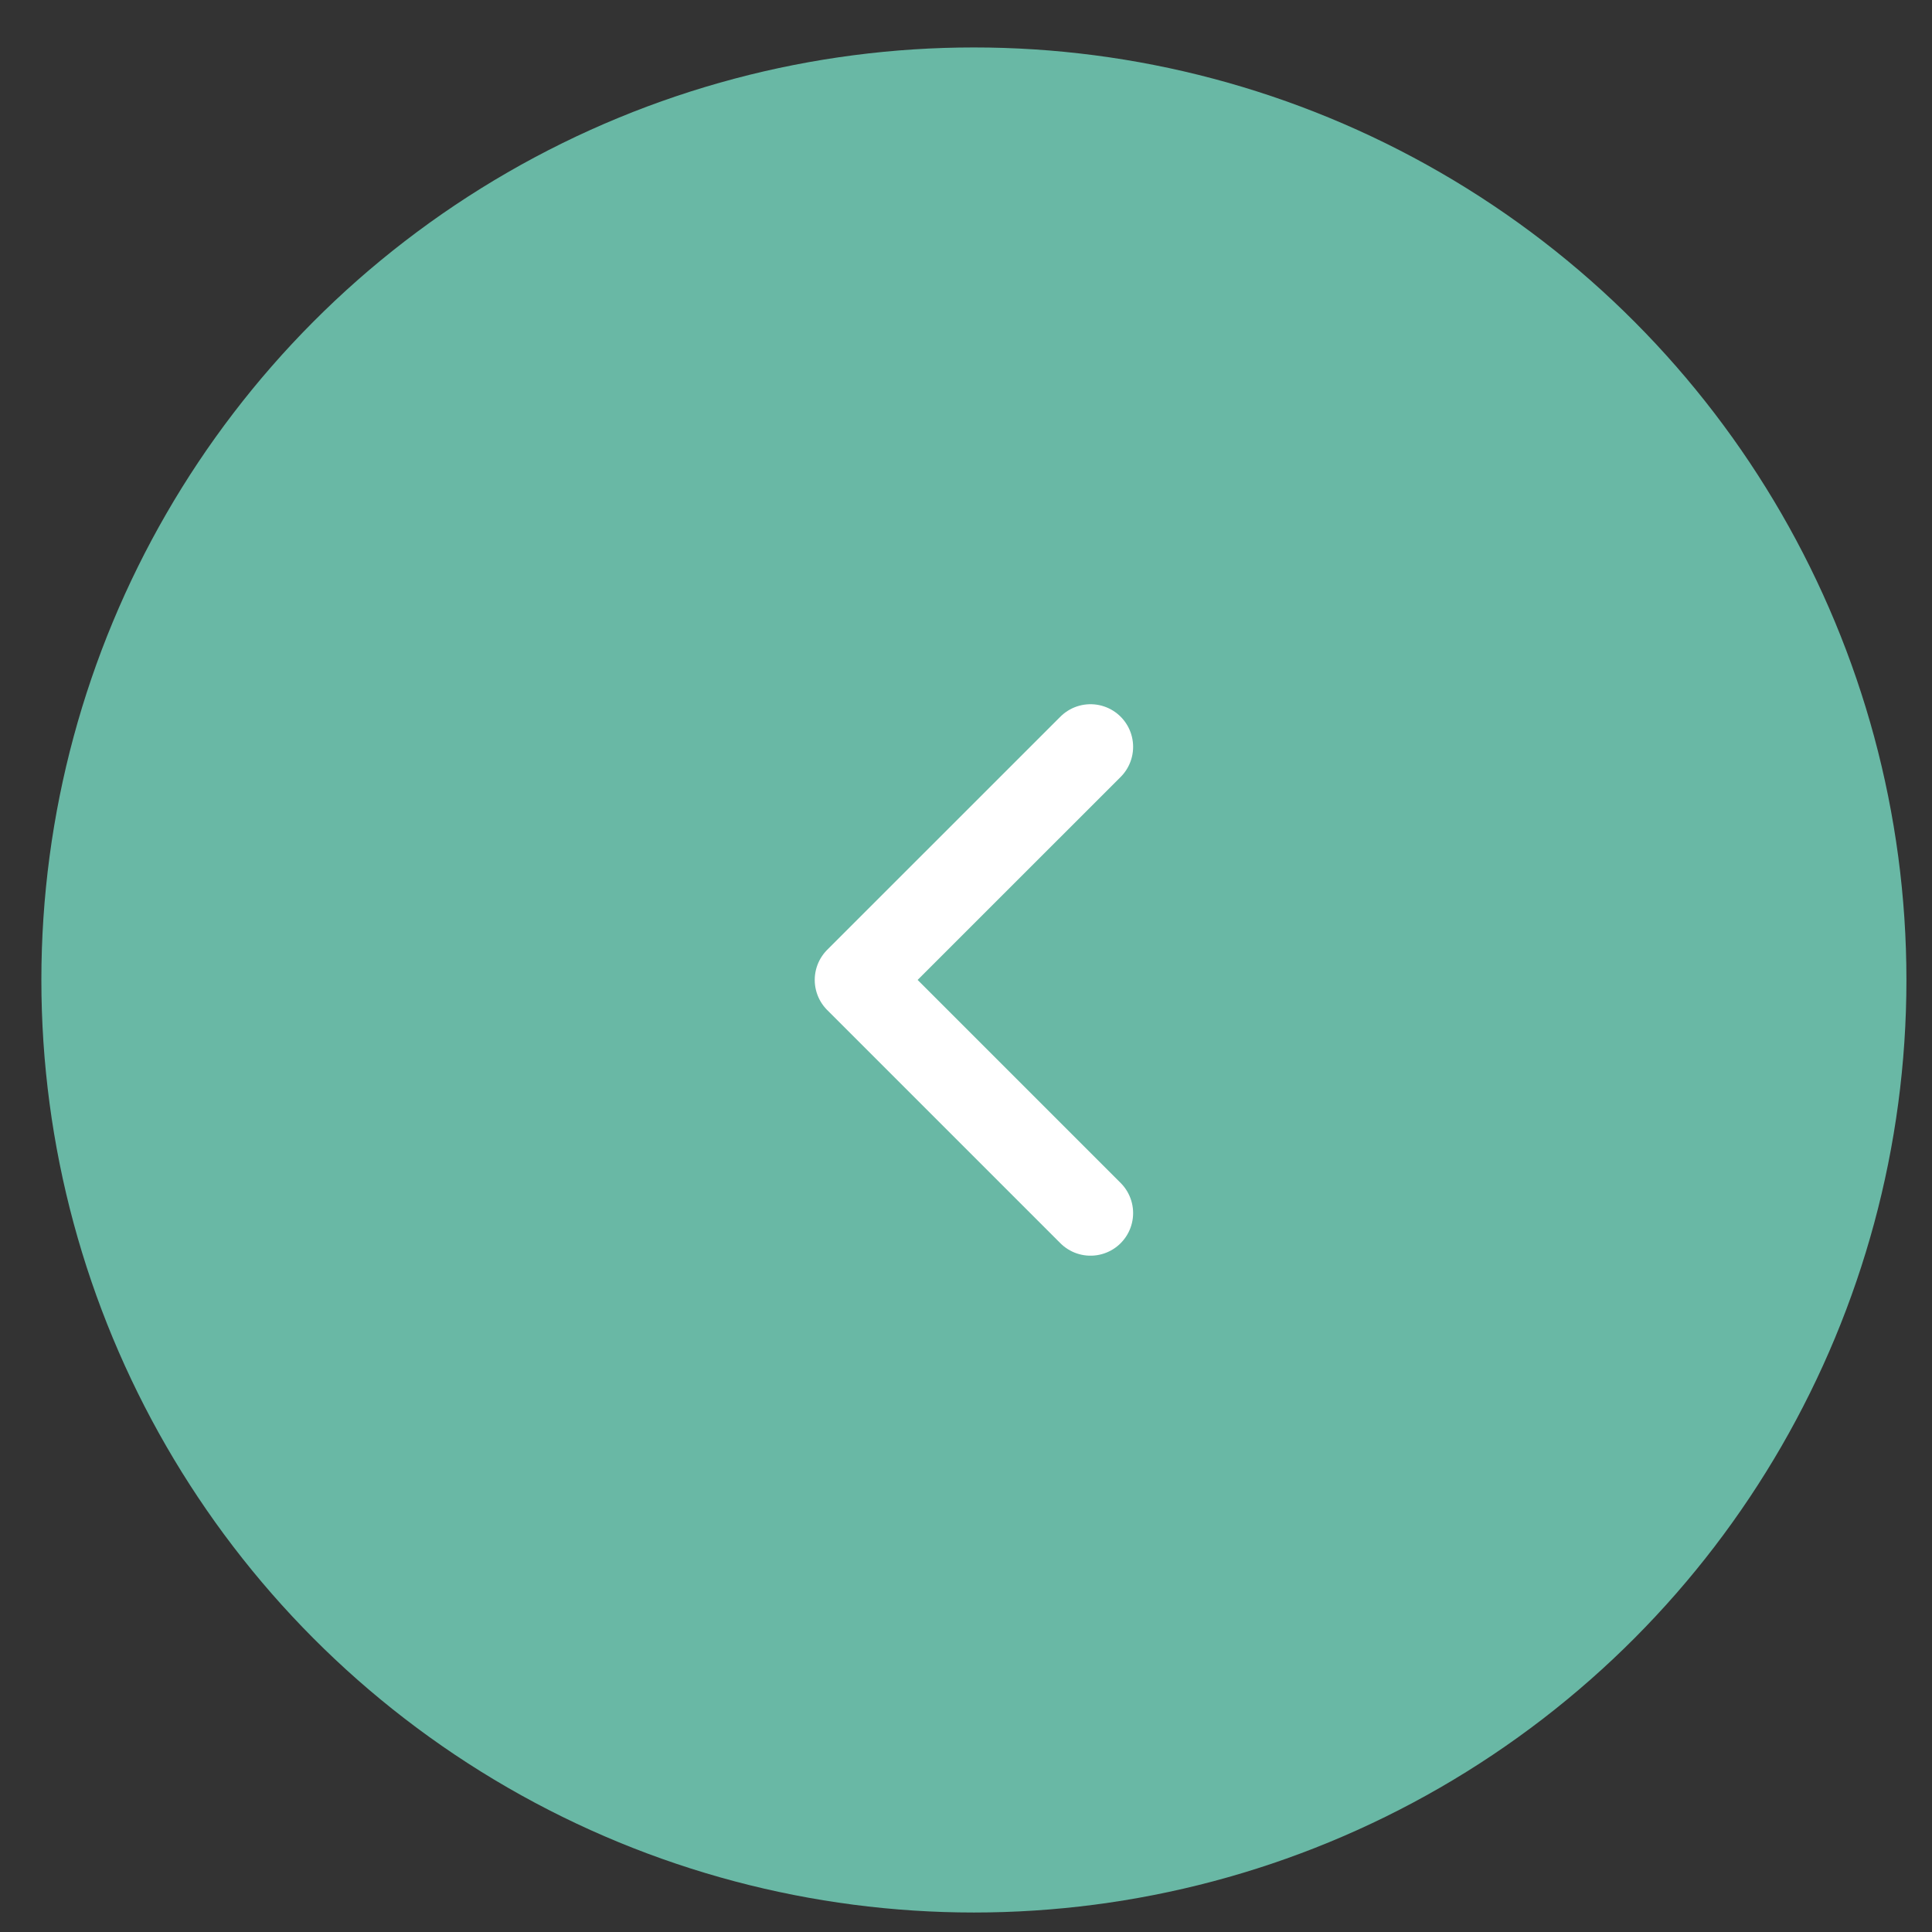 <svg width="34" height="34" viewBox="0 0 34 34" fill="none" xmlns="http://www.w3.org/2000/svg">
<rect x="0" y="0" width="34" height="34" fill="#333333" stroke="none"/>
<circle cx="17.139" cy="17.246" r="16.411" transform="rotate(-180 17.139 17.246)" fill="#69B8A5"/>
<path d="M19.191 13.143L15.088 17.245L19.191 21.348" stroke="white" stroke-width="1.5" stroke-linecap="round" stroke-linejoin="round"/>
</svg>
